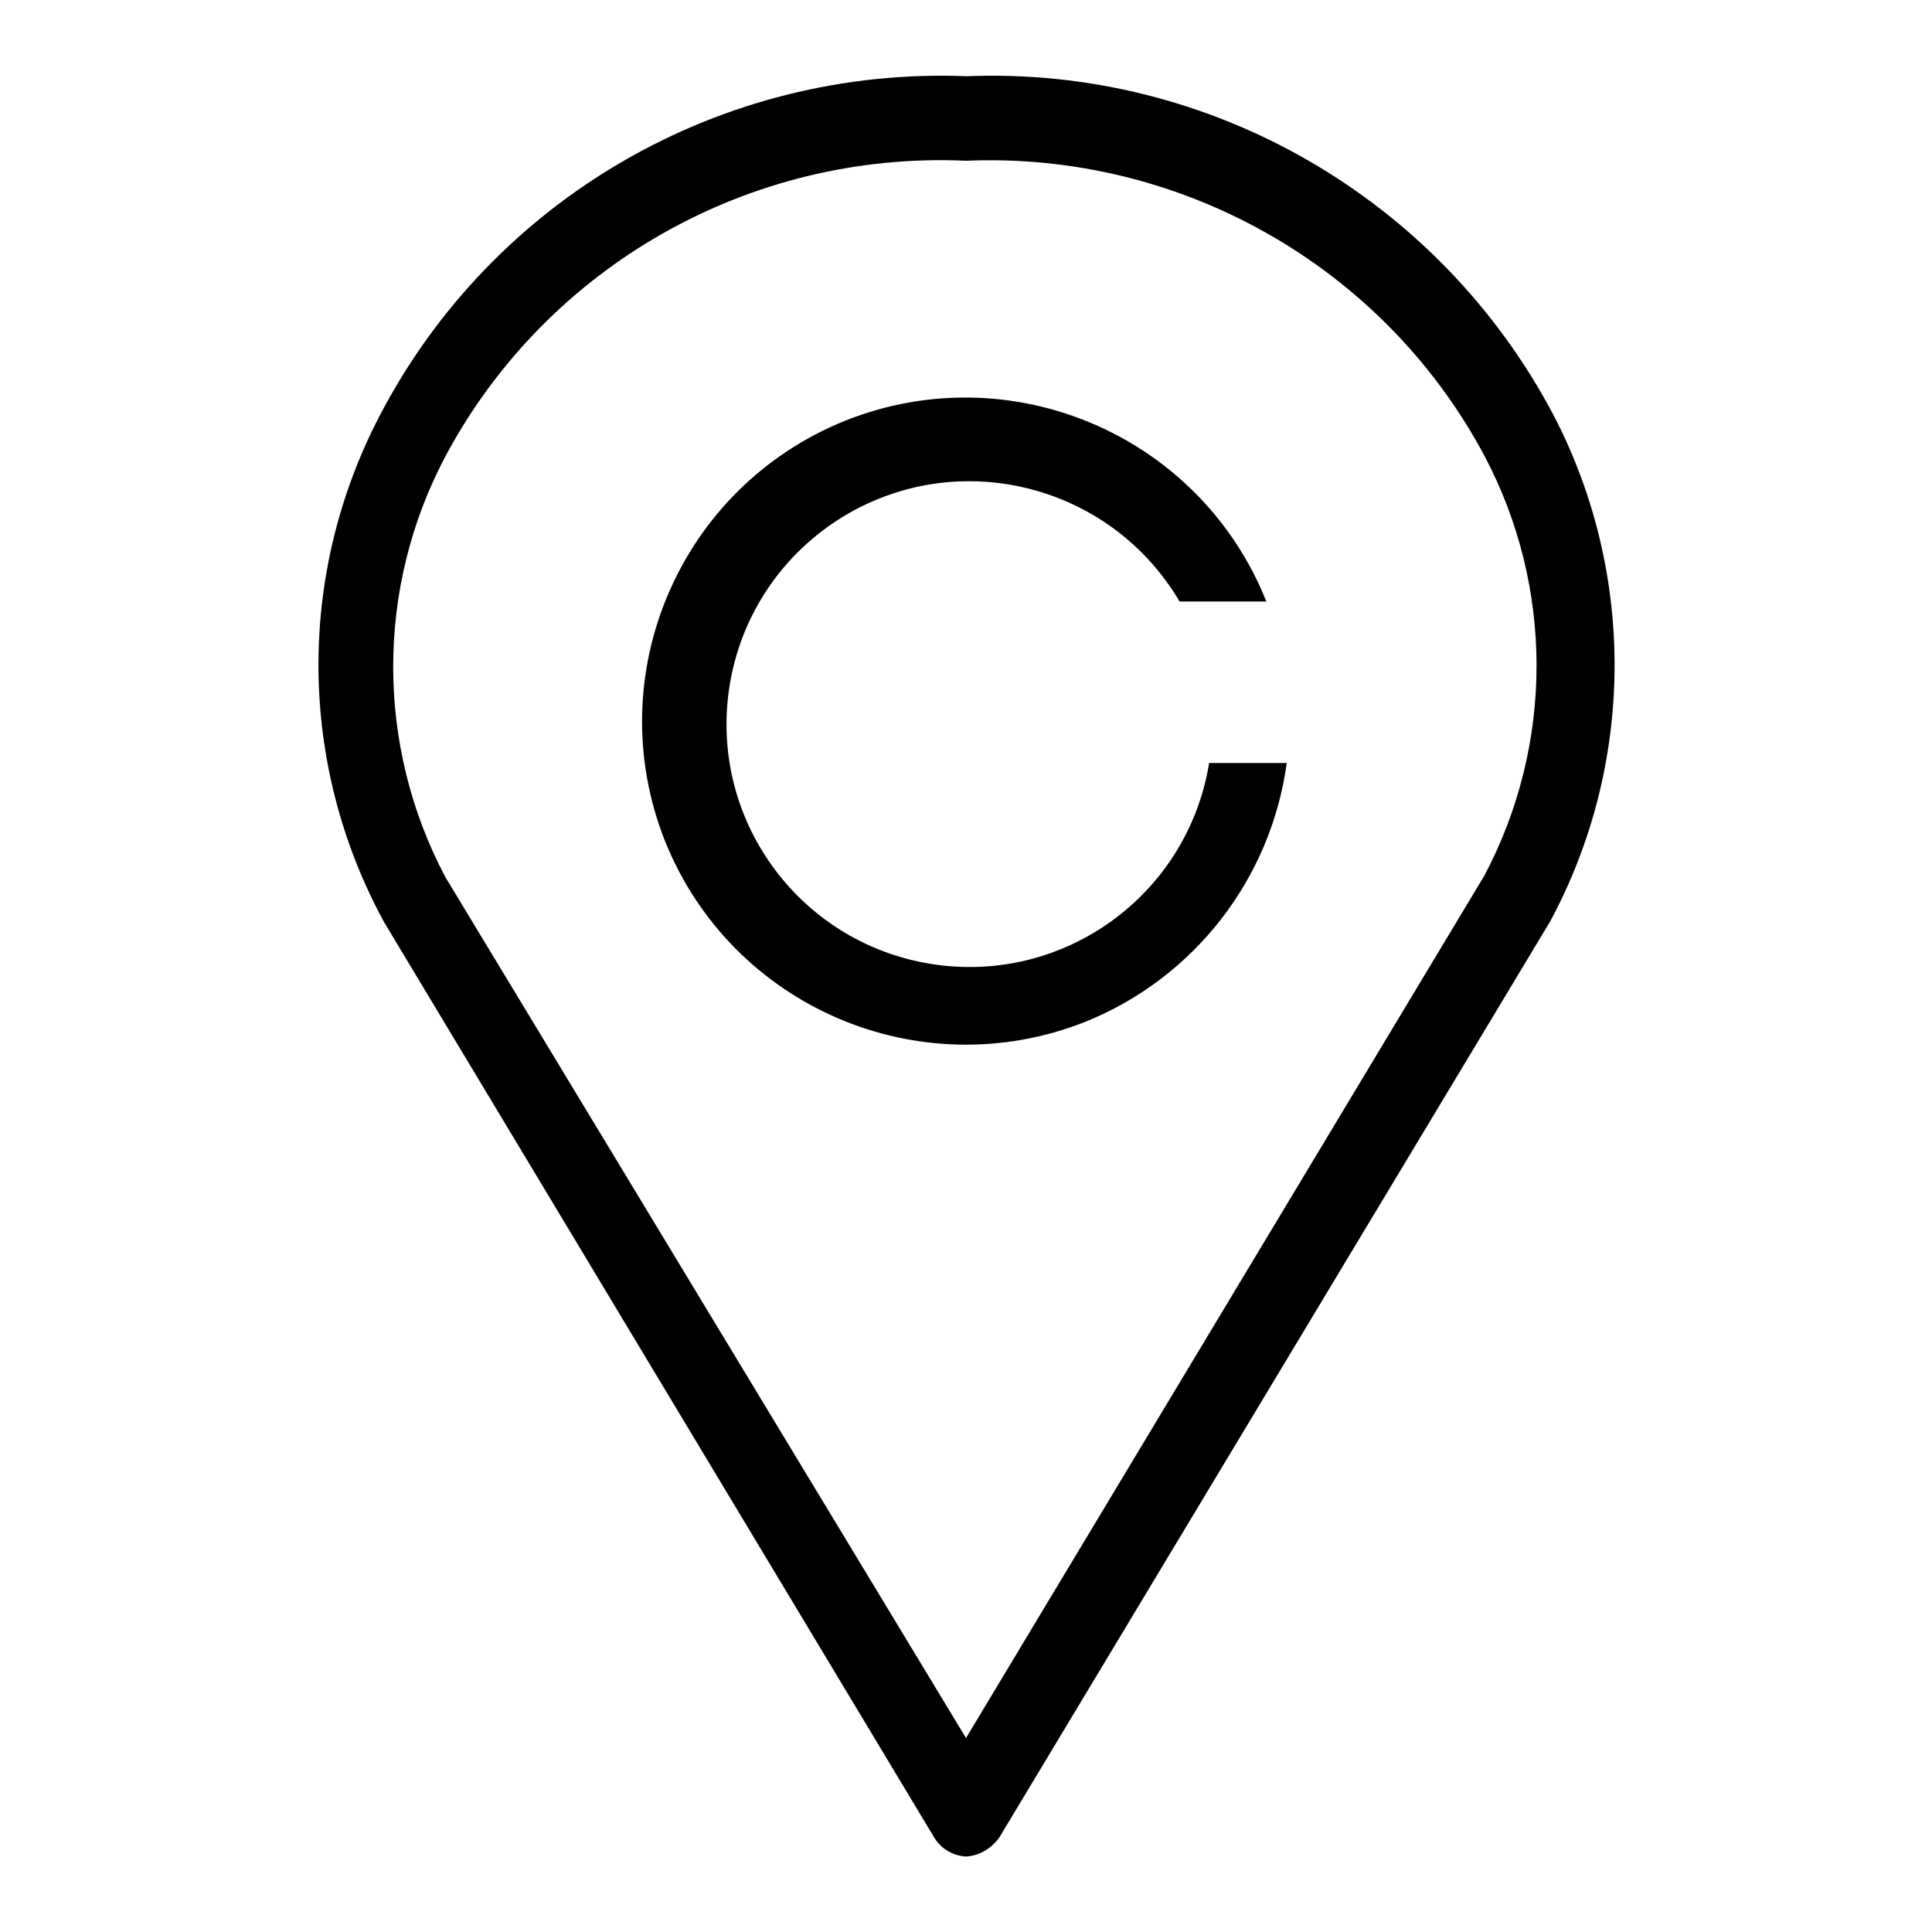 <?xml version="1.0" encoding="utf-8"?>
<!-- Svg Vector Icons : http://www.onlinewebfonts.com/icon -->
<!DOCTYPE svg PUBLIC "-//W3C//DTD SVG 1.1//EN" "http://www.w3.org/Graphics/SVG/1.1/DTD/svg11.dtd">
<svg version="1.1" xmlns="http://www.w3.org/2000/svg" xmlns:xlink="http://www.w3.org/1999/xlink" x="0px" y="0px" viewBox="0 0 256 256" enable-background="new 0 0 256 256" xml:space="preserve">
<g> <path fill="#000000" d="M160.2,101.2c-2.9,17.5-19.4,29.4-37,26.5c-17.5-2.9-29.4-19.4-26.5-37c2.9-17.5,19.4-29.4,37-26.5 c9.5,1.6,17.7,7.2,22.6,15.5h11.5c-8.8-22-33.7-32.7-55.7-24c-22,8.8-32.7,33.7-24,55.7c8.8,22,33.7,32.7,55.7,24 c14.4-5.8,24.6-18.9,26.7-34.3H160.2z"/> <path fill="#000000" d="M128,246c-1.7-0.1-3.3-1-4.2-2.5L50.9,122.2c-11.4-20.9-11.6-46-0.6-67.1c15-28.8,45.3-46.3,77.8-45 c32.4-1.3,62.7,16.3,77.8,45c10.9,21,10.7,46.2-0.5,67l-73,121.4C131.3,245,129.7,245.9,128,246z M128,21.3 C99.4,20,72.5,35.2,59,60.5c-9.2,17.4-9.2,38.3,0,55.7l69,114.1L196.7,116c9.2-17.4,9.2-38.2,0-55.6 C183.3,35.3,156.5,20.1,128,21.3L128,21.3z"/></g>
</svg>